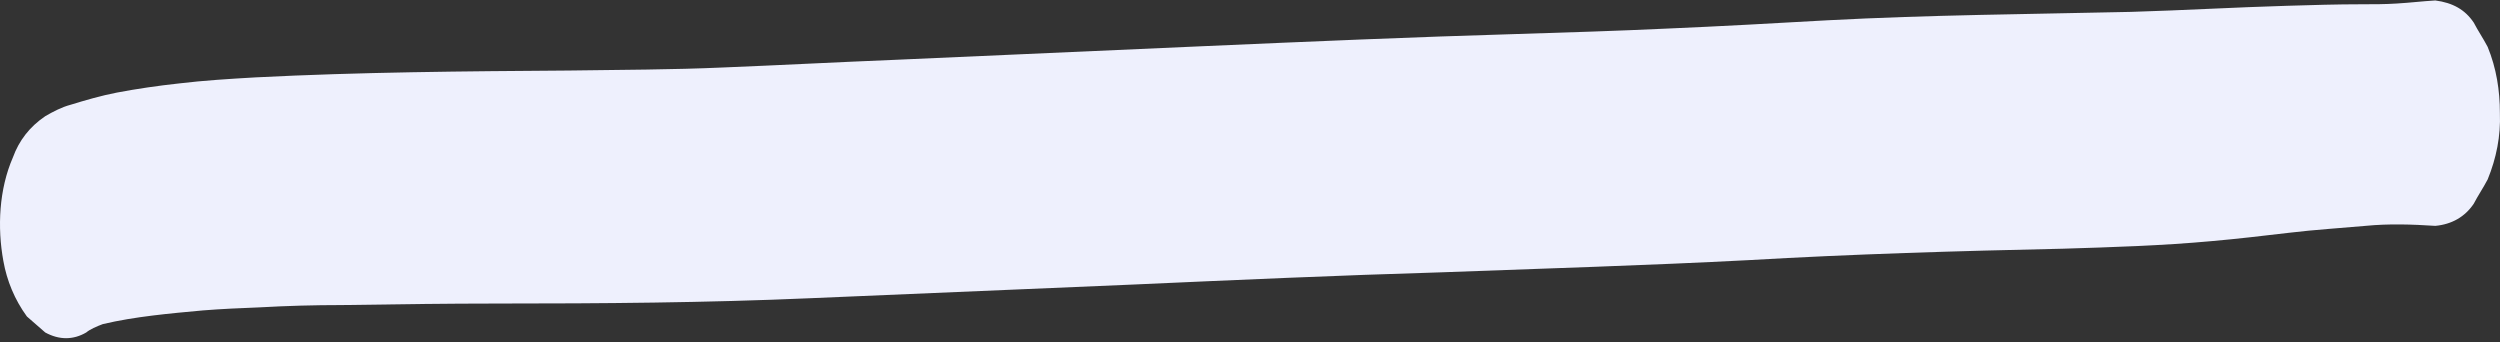 <svg xmlns="http://www.w3.org/2000/svg" width="570" height="78" viewBox="0 0 570 78" fill="none"><rect x="0" y="0" width="570" height="78" fill="#333333" stroke="none"/><g clip-path="url(#clip0_4008_1253)"><path d="M23.443 73.894C30.804 72.158 38.762 71.463 46.323 70.769C50.7 70.422 54.878 70.248 59.255 70.075C65.422 69.727 71.59 69.554 77.957 69.554C89.894 69.38 101.632 69.206 113.57 69.206C137.246 69.206 160.921 69.033 184.796 67.991C209.467 66.949 233.938 65.908 258.609 64.866C281.887 63.824 305.164 62.782 328.641 62.088C351.919 61.22 375.396 60.526 398.674 59.31C422.549 57.921 446.423 57.227 470.298 56.706C481.639 56.359 492.979 56.011 504.32 54.97C510.288 54.449 516.058 53.754 522.027 53.06C527.796 52.365 533.566 52.018 539.336 51.497C544.708 50.976 549.88 51.15 555.252 51.497C559.032 51.15 562.017 49.414 564.006 46.462C565.001 44.553 566.195 42.816 567.19 40.907C569.179 36.045 570.174 31.01 569.975 25.802C569.975 20.593 569.179 15.558 567.19 10.697C566.195 8.787 565.001 7.051 564.006 5.141C562.017 2.19 559.231 0.627 555.252 0.106C552.268 0.28 549.483 0.627 546.498 0.801C543.912 0.974 541.126 0.974 538.54 0.974C532.77 0.974 527.199 1.148 521.43 1.321C509.492 1.669 497.754 2.363 485.817 2.71C462.738 3.231 439.659 3.405 416.779 4.62C404.444 5.315 392.108 6.009 379.773 6.53C368.631 7.051 357.291 7.398 346.149 7.745C322.275 8.44 298.4 9.482 274.525 10.523C251.048 11.565 227.373 12.607 203.896 13.648C190.964 14.169 177.833 14.864 164.9 15.384C153.162 15.905 141.623 15.905 129.884 16.079C106.009 16.253 82.135 16.426 58.26 17.642C52.291 17.989 46.522 18.336 40.752 19.03C35.977 19.551 31.202 20.246 26.626 21.114C23.045 21.808 19.464 22.85 16.081 23.892C14.092 24.413 12.102 25.454 10.312 26.496C6.73 28.927 4.343 32.052 2.95 35.872C-0.233 43.164 -0.631 51.844 0.762 59.484C1.558 63.998 3.348 68.338 6.134 72.158C7.526 73.373 8.919 74.589 10.312 75.804C13.495 77.54 16.678 77.54 19.663 75.804C20.458 75.109 22.05 74.415 23.443 73.894Z" fill="#EEF0FD"></path></g><defs><clipPath id="clip0_4008_1253"><rect width="570" height="77" fill="white" transform="translate(0 0.106)"></rect></clipPath></defs></svg>
